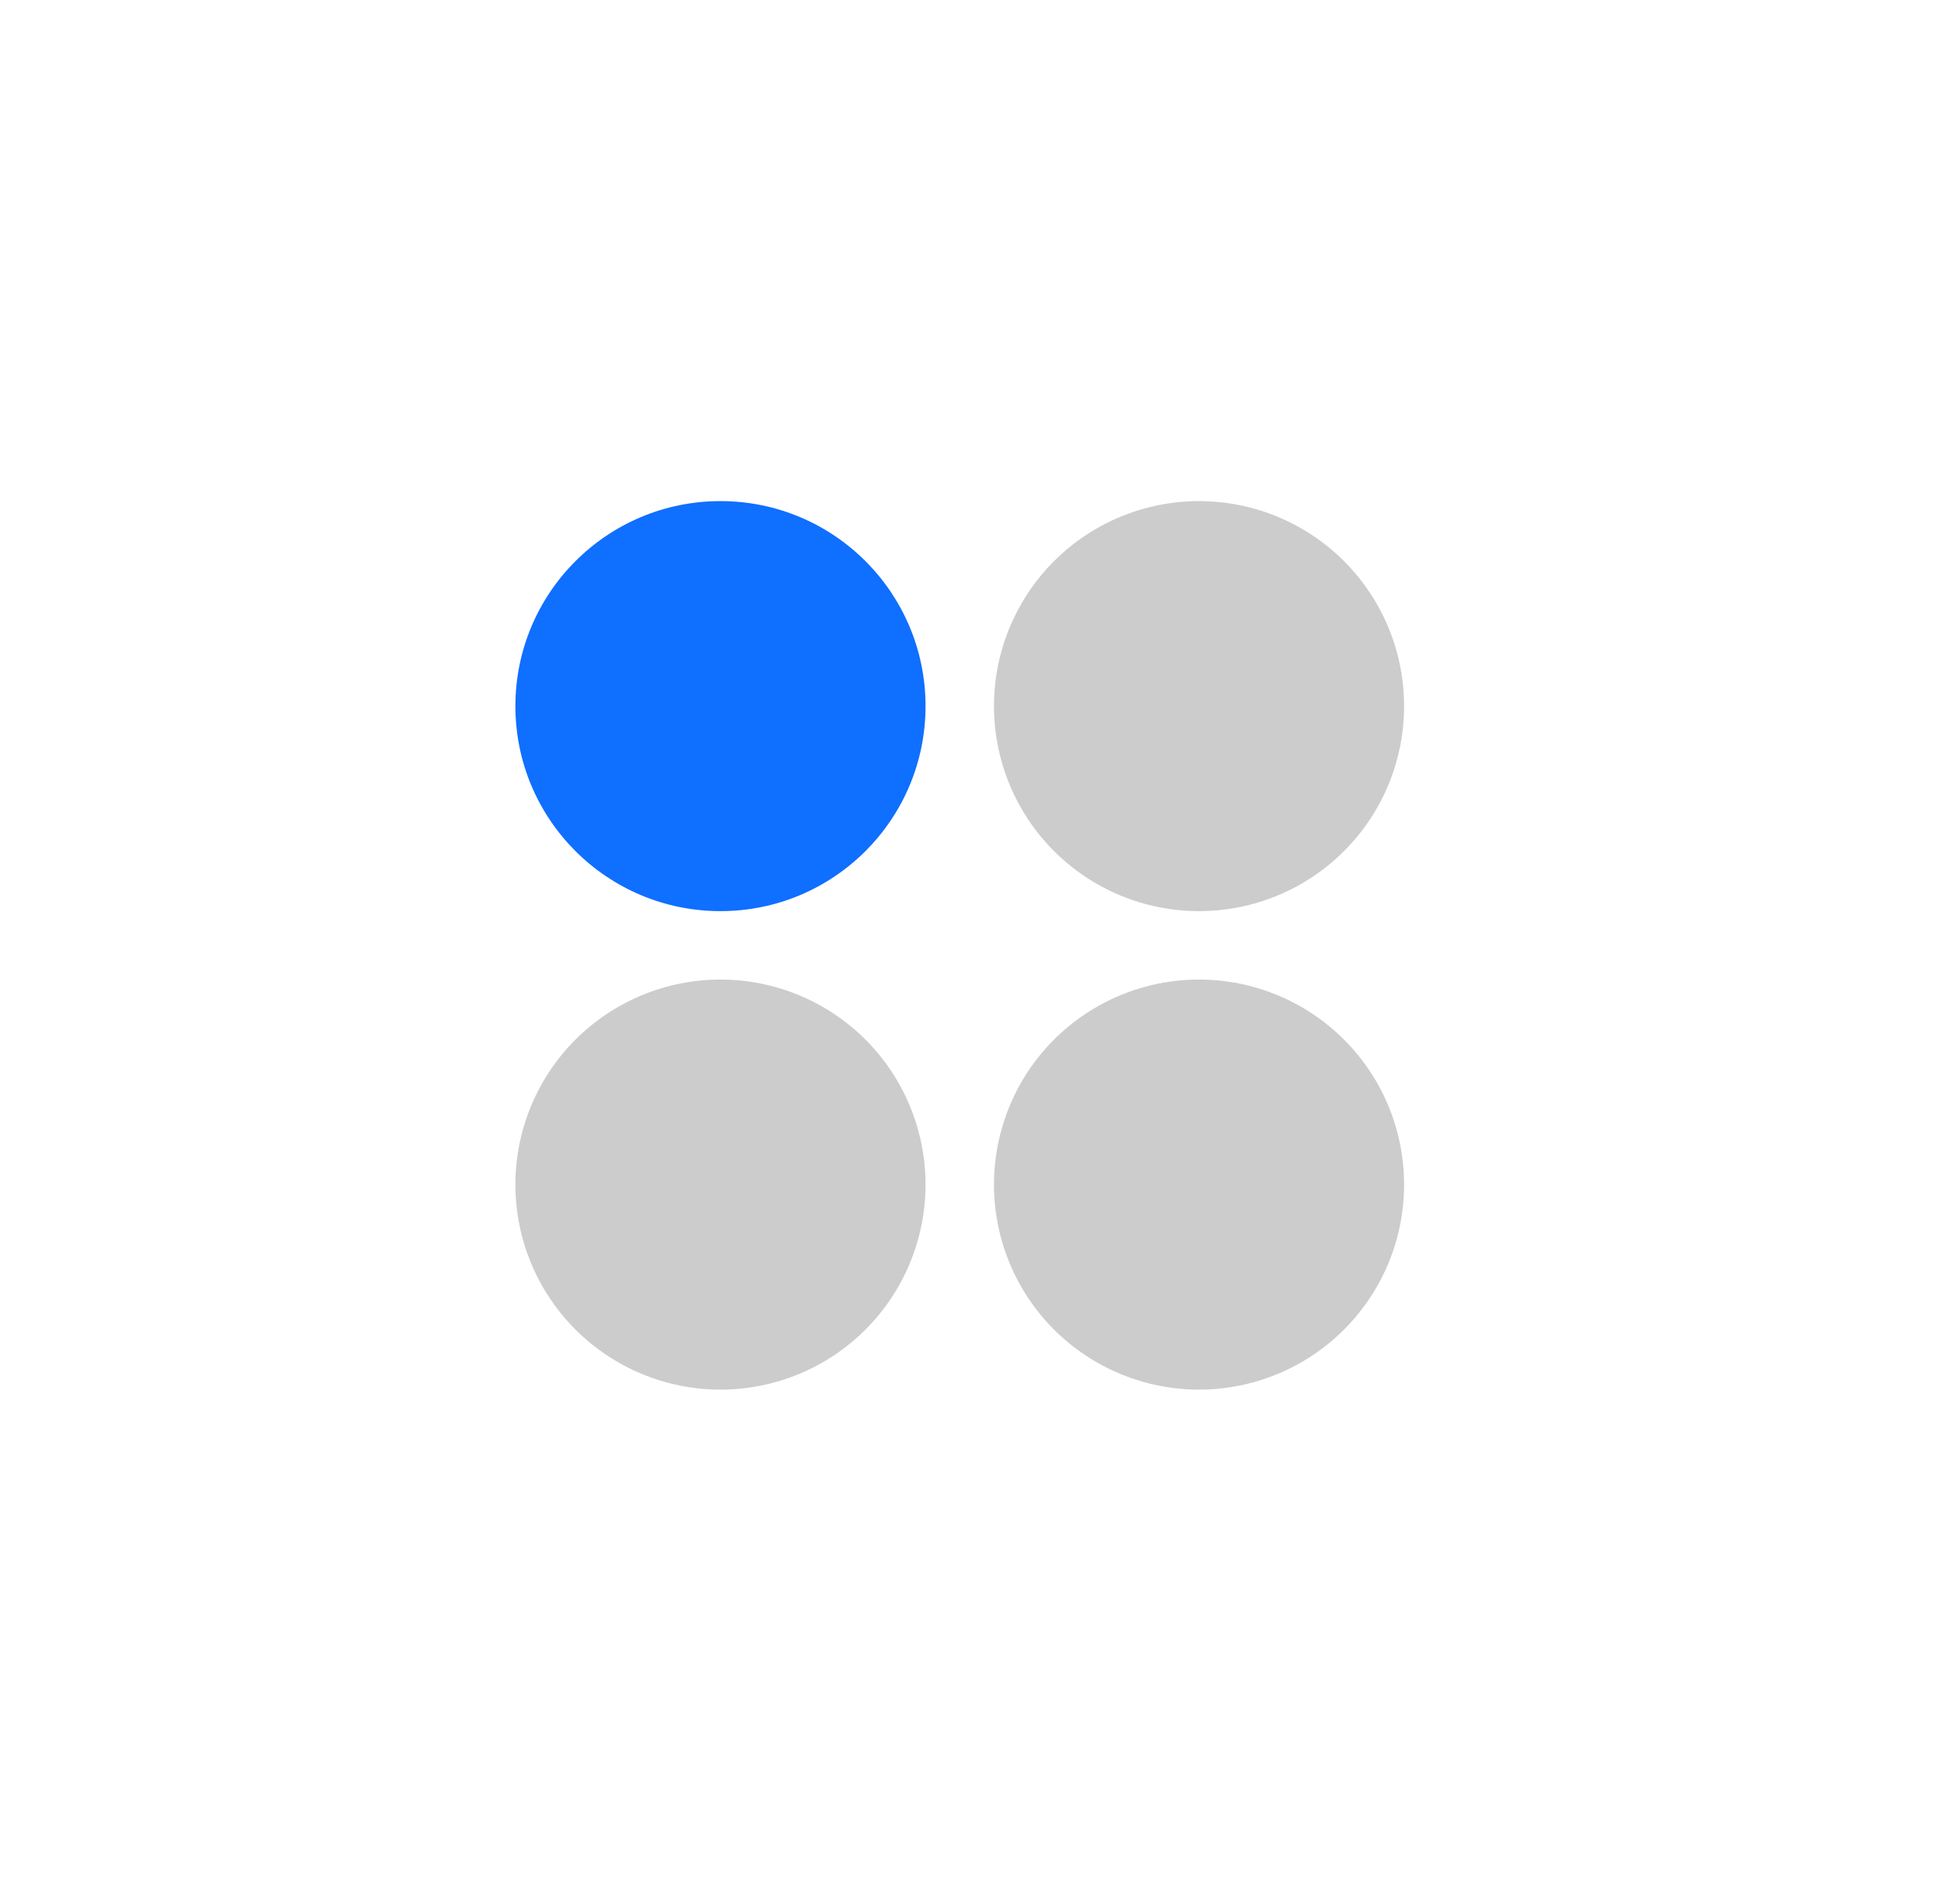 <svg xmlns="http://www.w3.org/2000/svg" fill="none" viewBox="0 0 49 48" height="48" width="49">
<path fill="black" d="M30.222 22.97C31.593 22.97 32.908 22.426 33.877 21.456C34.847 20.487 35.391 19.172 35.391 17.802C35.391 16.431 34.847 15.116 33.877 14.147C32.908 13.177 31.593 12.633 30.222 12.633C28.852 12.633 27.537 13.177 26.567 14.147C25.598 15.116 25.054 16.431 25.054 17.802C25.054 19.172 25.598 20.487 26.567 21.456C27.537 22.426 28.852 22.97 30.222 22.97ZM30.222 35.033C31.593 35.033 32.908 34.488 33.877 33.519C34.847 32.55 35.391 31.235 35.391 29.864C35.391 28.493 34.847 27.178 33.877 26.209C32.908 25.24 31.593 24.695 30.222 24.695C28.852 24.695 27.537 25.24 26.567 26.209C25.598 27.178 25.054 28.493 25.054 29.864C25.054 31.235 25.598 32.55 26.567 33.519C27.537 34.488 28.852 35.033 30.222 35.033ZM18.16 35.033C19.531 35.033 20.846 34.488 21.815 33.519C22.784 32.55 23.329 31.235 23.329 29.864C23.329 28.493 22.784 27.178 21.815 26.209C20.846 25.24 19.531 24.695 18.16 24.695C16.789 24.695 15.475 25.24 14.505 26.209C13.536 27.178 12.991 28.493 12.991 29.864C12.991 31.235 13.536 32.55 14.505 33.519C15.475 34.488 16.789 35.033 18.16 35.033Z" clip-rule="evenodd" fill-rule="evenodd" opacity="0.2"></path>
<path fill="#0F6FFF" d="M18.16 22.97C21.015 22.97 23.329 20.656 23.329 17.802C23.329 14.947 21.015 12.633 18.16 12.633C15.305 12.633 12.991 14.947 12.991 17.802C12.991 20.656 15.305 22.97 18.16 22.97Z"></path>
</svg>
